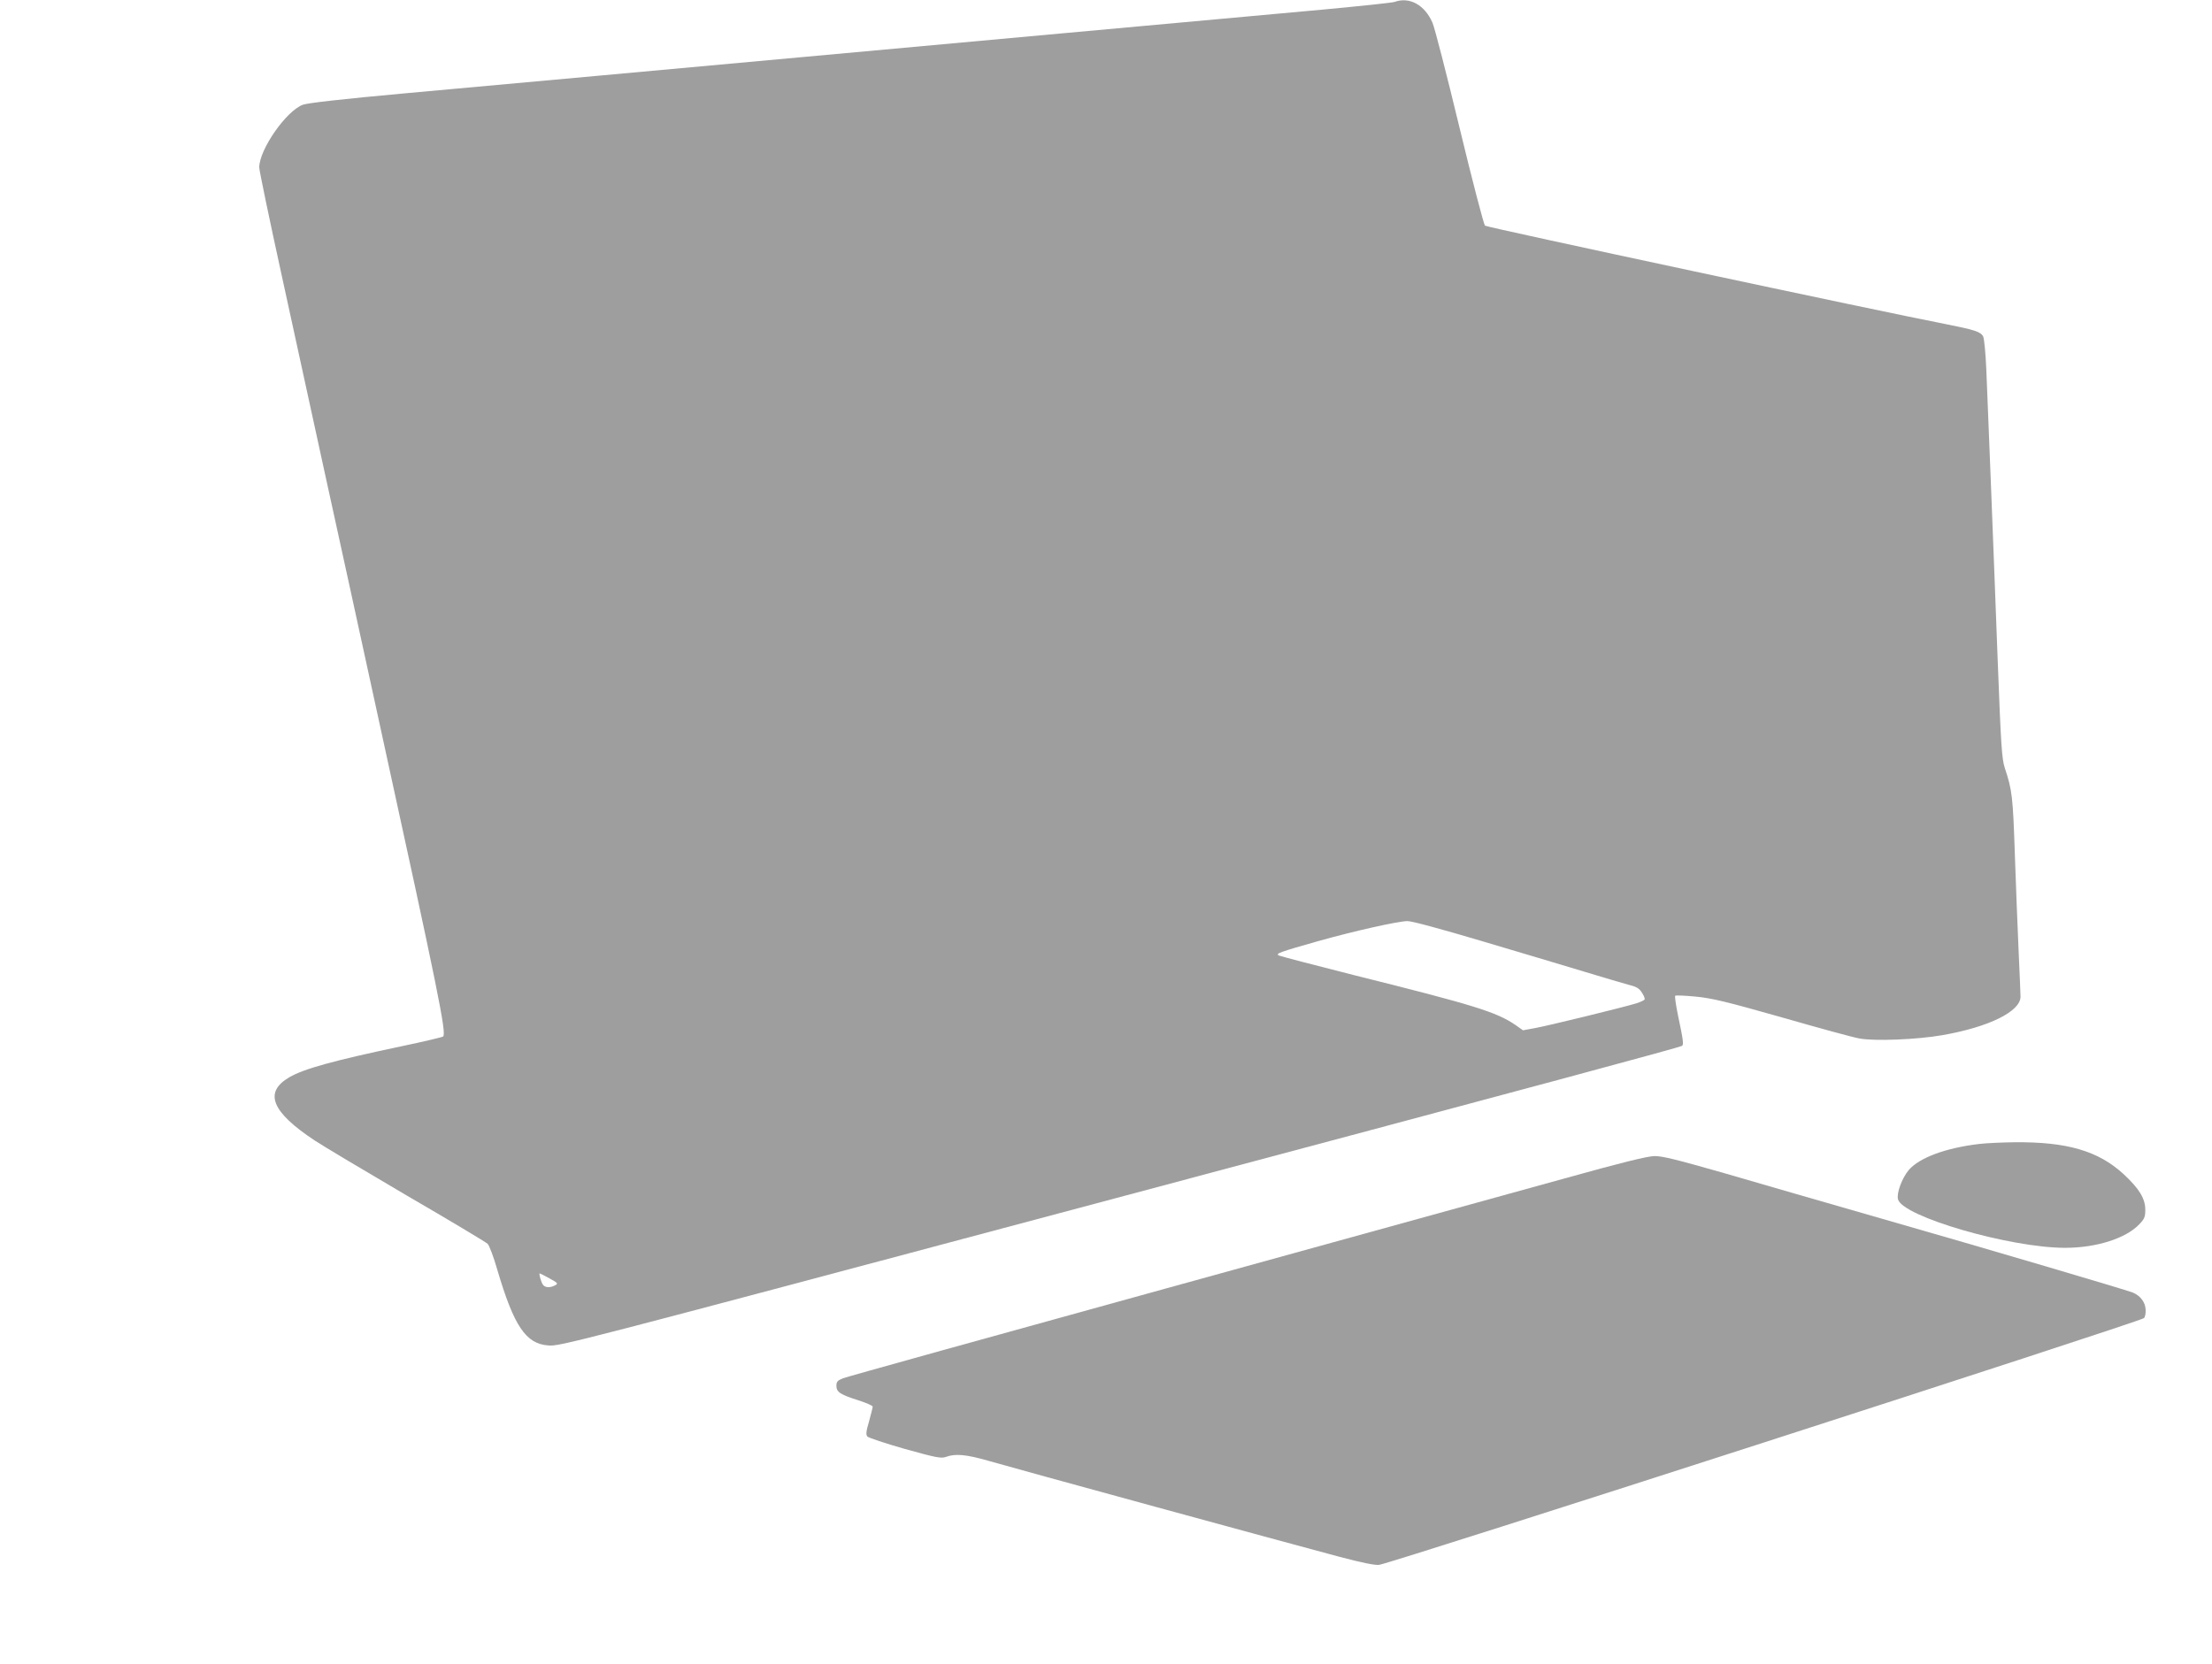 <?xml version="1.0" standalone="no"?>
<!DOCTYPE svg PUBLIC "-//W3C//DTD SVG 20010904//EN"
 "http://www.w3.org/TR/2001/REC-SVG-20010904/DTD/svg10.dtd">
<svg version="1.0" xmlns="http://www.w3.org/2000/svg"
 width="1280pt" height="963pt" viewBox="0 0 1280 963"
 preserveAspectRatio="xMidYMid meet">
<g transform="translate(0,963) scale(0.1,-0.1)"
fill="#9e9e9e" stroke="none">
<path d="M8070 9619 c-14 -5 -198 -24 -410 -44 -212 -19 -977 -89 -1700 -155
-2378 -217 -3058 -280 -3615 -330 -363 -33 -564 -56 -592 -66 -97 -36 -251
-257 -253 -362 0 -18 59 -301 131 -630 71 -328 184 -842 249 -1142 66 -300
210 -959 320 -1465 336 -1537 385 -1776 364 -1794 -5 -4 -110 -29 -234 -55
-403 -85 -572 -132 -656 -181 -149 -87 -103 -201 149 -367 45 -30 285 -173
532 -318 248 -144 458 -270 467 -279 9 -9 35 -77 56 -151 96 -325 165 -428
295 -437 68 -5 89 0 3282 852 2569 685 3261 872 3278 882 11 6 7 34 -23 176
-12 59 -20 111 -16 114 3 3 56 1 118 -5 94 -9 177 -29 498 -120 212 -61 413
-116 448 -122 86 -17 336 -7 483 19 269 47 450 137 451 222 0 13 -5 132 -11
264 -6 132 -16 386 -22 565 -11 326 -15 367 -58 495 -17 53 -22 123 -41 620
-11 308 -30 776 -40 1040 -11 264 -22 555 -26 647 -4 92 -12 177 -18 190 -14
28 -49 39 -221 73 -367 71 -2652 559 -2662 569 -7 7 -74 263 -148 570 -74 307
-144 579 -156 605 -45 103 -133 151 -219 120z m499 -5434 c212 -63 481 -143
596 -178 116 -35 234 -70 264 -78 42 -10 58 -21 72 -44 11 -16 18 -34 16 -39
-2 -5 -23 -15 -48 -23 -82 -25 -513 -130 -585 -143 l-71 -13 -44 31 c-110 75
-239 115 -929 287 -234 59 -432 111 -440 115 -20 11 2 19 224 82 209 59 464
116 520 117 24 1 199 -47 425 -114z m-5389 -1954 c49 -27 51 -30 32 -40 -27
-15 -57 -14 -69 2 -11 12 -26 67 -20 67 2 0 28 -13 57 -29z"/>
<path d="M11452 3009 c-193 -23 -345 -79 -407 -151 -39 -47 -71 -133 -62 -169
25 -100 648 -281 967 -281 180 0 351 54 429 136 30 31 35 43 35 84 0 65 -35
122 -124 205 -147 136 -328 189 -635 186 -71 -1 -163 -5 -203 -10z"/>
<path d="M9055 2810 c-253 -70 -1288 -356 -2300 -635 -1012 -279 -1857 -514
-1877 -522 -32 -13 -38 -20 -38 -44 0 -36 22 -50 128 -84 45 -14 82 -31 82
-36 0 -6 -10 -44 -21 -85 -17 -57 -19 -77 -10 -88 6 -7 104 -40 217 -72 183
-51 210 -56 238 -46 54 20 118 14 243 -22 144 -42 1761 -484 2033 -556 128
-34 207 -50 230 -47 74 10 4397 1405 4426 1428 7 6 11 27 10 49 -2 44 -31 81
-74 99 -44 17 -835 251 -1447 426 -313 90 -726 209 -917 265 -273 78 -360 100
-405 99 -41 -1 -192 -38 -518 -129z"/>
</g>
</svg>
